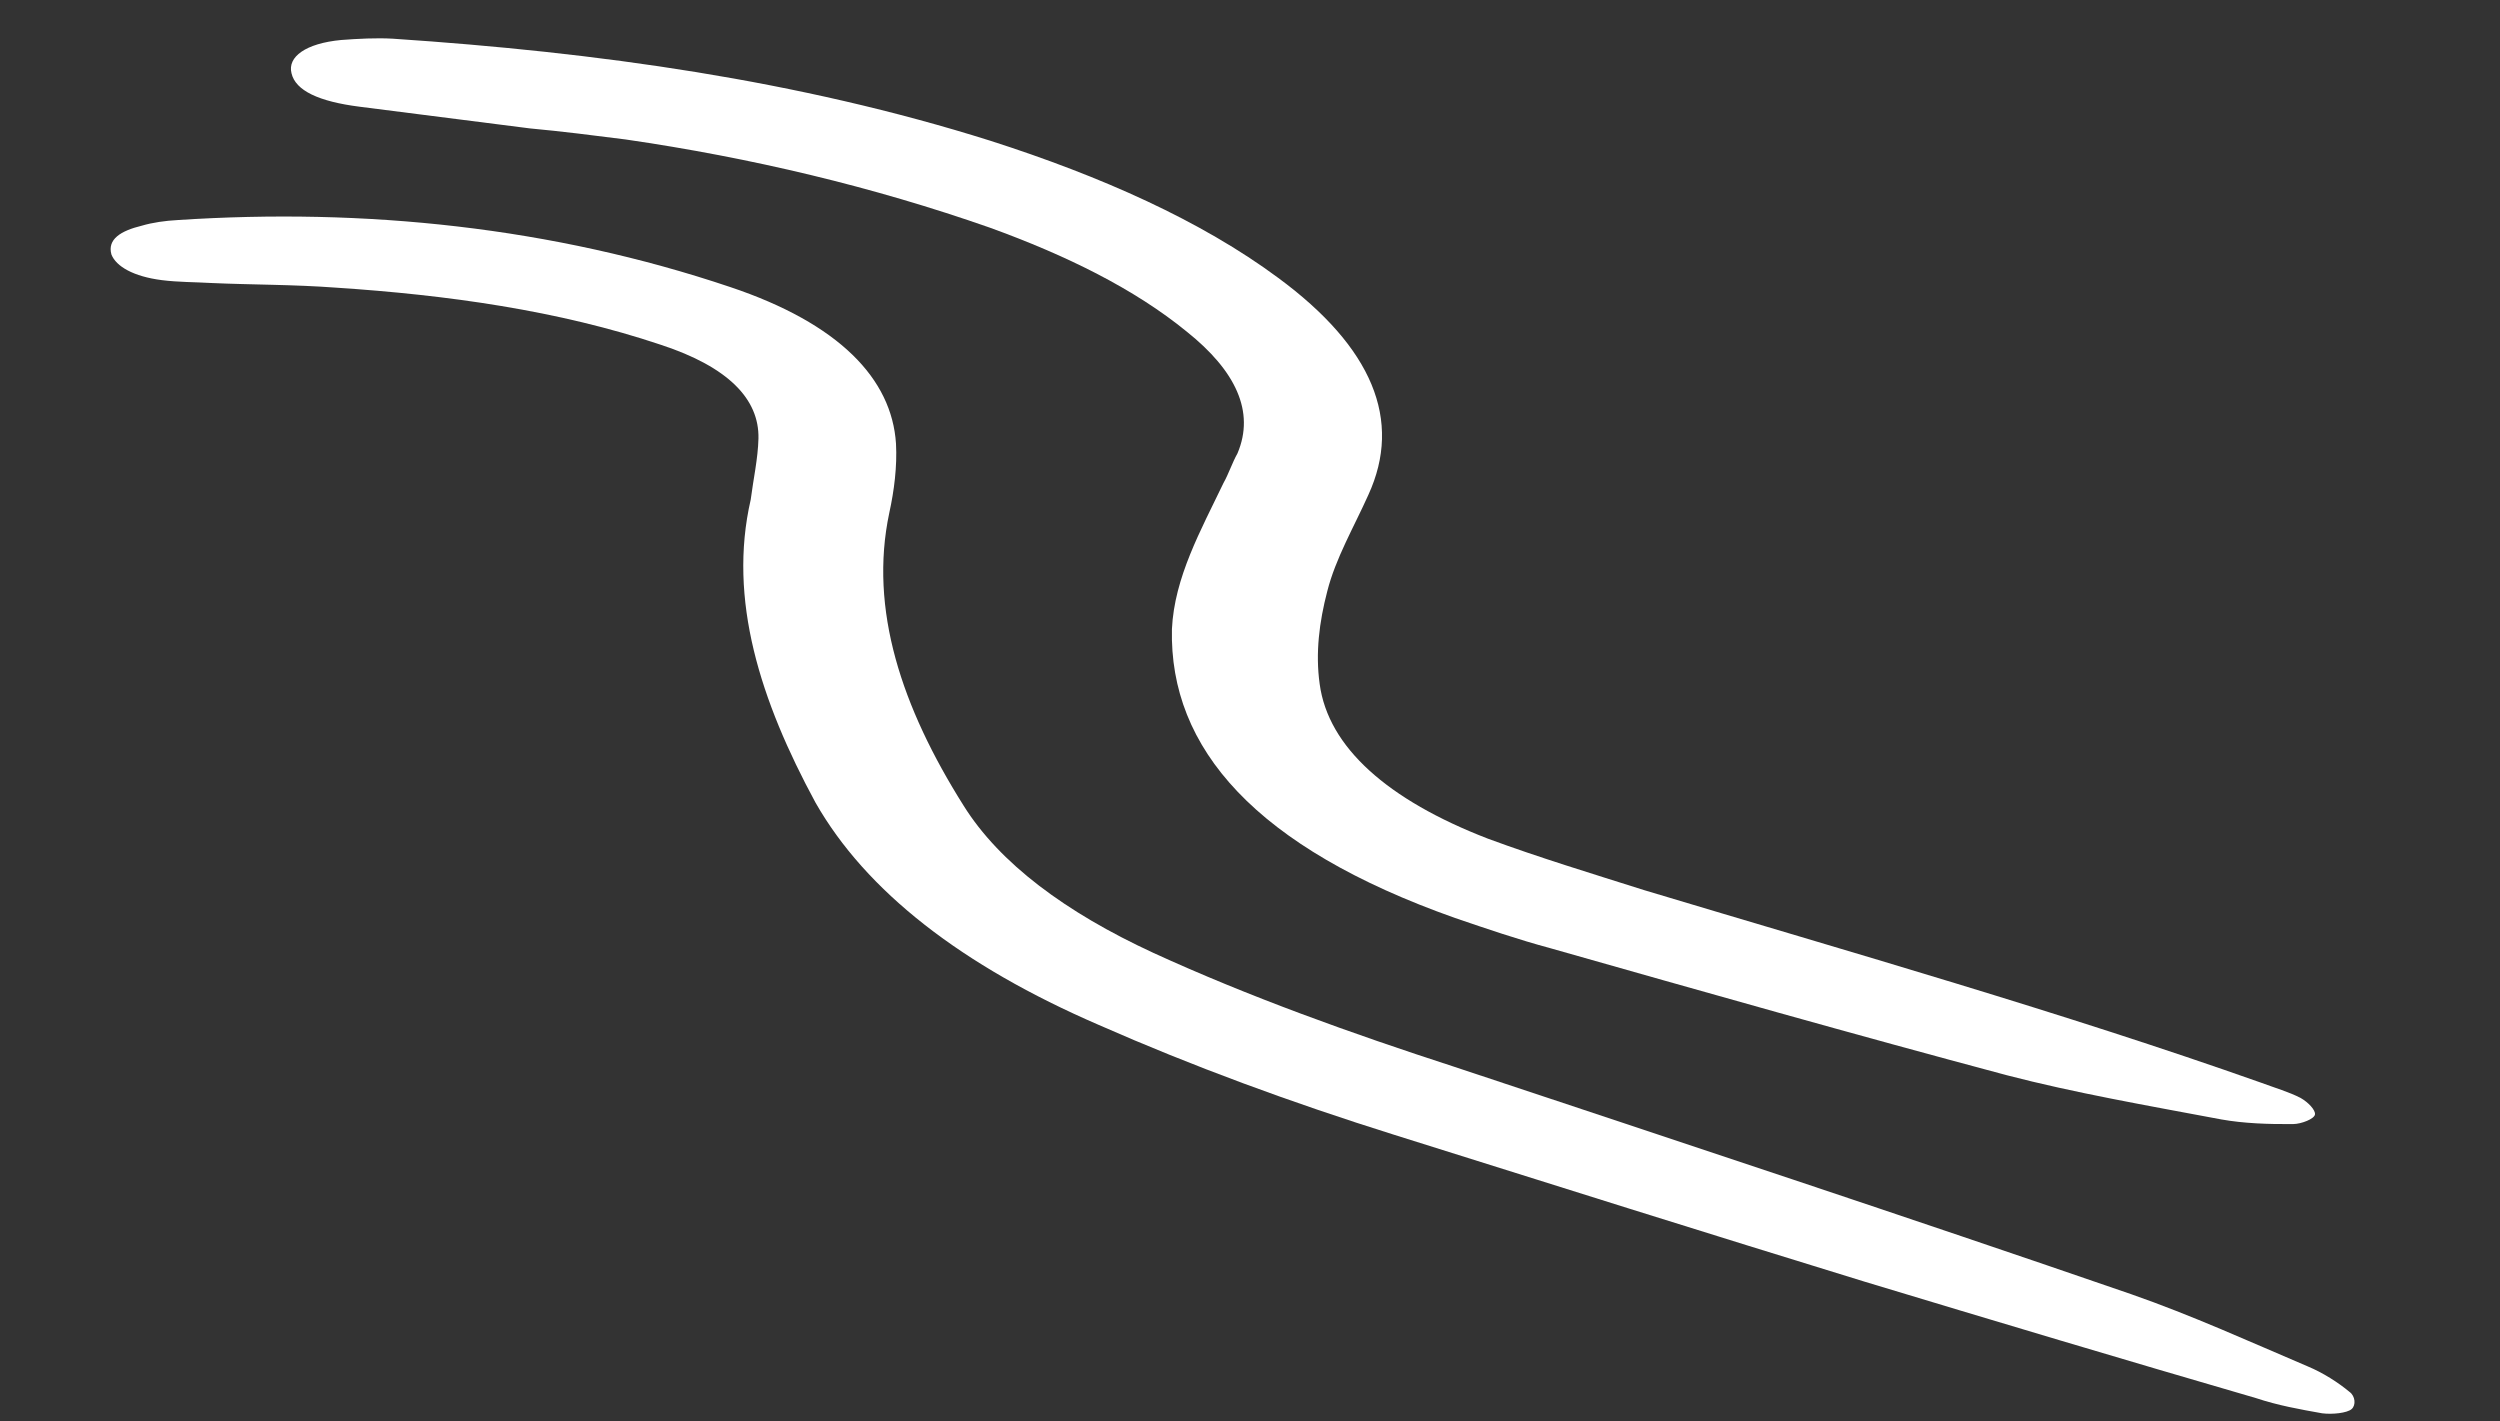 <?xml version="1.0" encoding="UTF-8"?> <svg xmlns="http://www.w3.org/2000/svg" width="248" height="141" viewBox="0 0 248 141" fill="none"><rect x="0" y="0" width="248" height="141" fill="#333333" stroke="none"/><path d="M74.471 49.564C74.722 47.581 75.189 45.512 75.239 43.502C75.324 39.593 72.25 36.402 65.572 34.208C55.366 30.78 44.306 29.259 33.349 28.536C29.092 28.218 24.995 28.256 20.927 28.073C19.302 27.979 17.663 27.994 16.052 27.789C13.233 27.43 11.519 26.427 11.054 25.248C10.632 23.738 11.965 22.9 14.077 22.385C15.139 22.073 16.389 21.896 17.625 21.829C36.194 20.61 54.775 22.529 72.436 28.474C83.231 32.089 88.47 37.572 88.883 44.008C89.006 46.264 88.699 48.689 88.219 50.867C86.185 60.464 89.456 70.176 95.588 79.917C99.161 85.636 105.706 90.501 114.404 94.521C123.879 98.864 134.057 102.512 144.276 105.829C166.658 113.272 189.242 120.74 211.395 128.377C217.469 130.495 223.273 133.138 228.903 135.535C230.458 136.181 231.971 137.157 233.081 138.083C233.643 138.49 233.733 139.398 233.274 139.787C232.816 140.177 231.365 140.328 230.358 140.2C228.157 139.808 225.956 139.415 223.797 138.692C210.773 134.906 197.762 131.009 184.953 127.137C169.395 122.356 153.851 117.464 138.307 112.573C128.074 109.365 118.299 105.769 108.997 101.672C95.418 95.799 85.917 88.429 80.895 79.614C75.423 69.509 72.194 59.466 74.471 49.564Z" fill="white"></path><path d="M52.571 12.738C46.933 12.02 41.295 11.302 35.657 10.584C31.63 10.071 29.311 8.992 28.916 7.262C28.508 5.642 30.314 4.304 33.835 3.968C35.487 3.843 37.342 3.743 38.966 3.838C59.255 5.19 79.162 7.949 98.247 13.964C109.257 17.494 119.136 21.888 126.805 27.569C136.161 34.472 139.135 41.683 135.742 49.09C134.316 52.269 132.488 55.395 131.666 58.651C130.873 61.686 130.482 64.772 130.911 67.85C131.754 74.117 137.639 79.347 147.587 83.19C152.668 85.069 157.792 86.617 163.103 88.302C183.799 94.521 204.536 100.41 224.315 107.409C225.682 107.919 227.064 108.319 228.216 108.914C228.98 109.347 229.702 110.111 229.646 110.552C229.59 110.993 228.298 111.5 227.479 111.508C225.02 111.531 222.576 111.444 220.375 111.051C212.981 109.662 205.774 108.408 199.04 106.654C183.8 102.585 168.791 98.322 153.781 94.058C150.615 93.207 147.477 92.135 144.339 91.064C124.56 84.065 115.984 74.237 116.256 62.4C116.495 57.279 119.137 52.575 121.362 47.931C121.89 46.99 122.231 45.913 122.759 44.973C124.512 40.828 122.57 36.773 117.74 32.91C112.548 28.665 105.808 25.343 98.179 22.579C86.62 18.531 74.504 15.644 62.048 13.833C58.827 13.423 55.806 13.038 52.571 12.738C52.584 12.628 52.584 12.628 52.571 12.738Z" fill="white"></path></svg> 